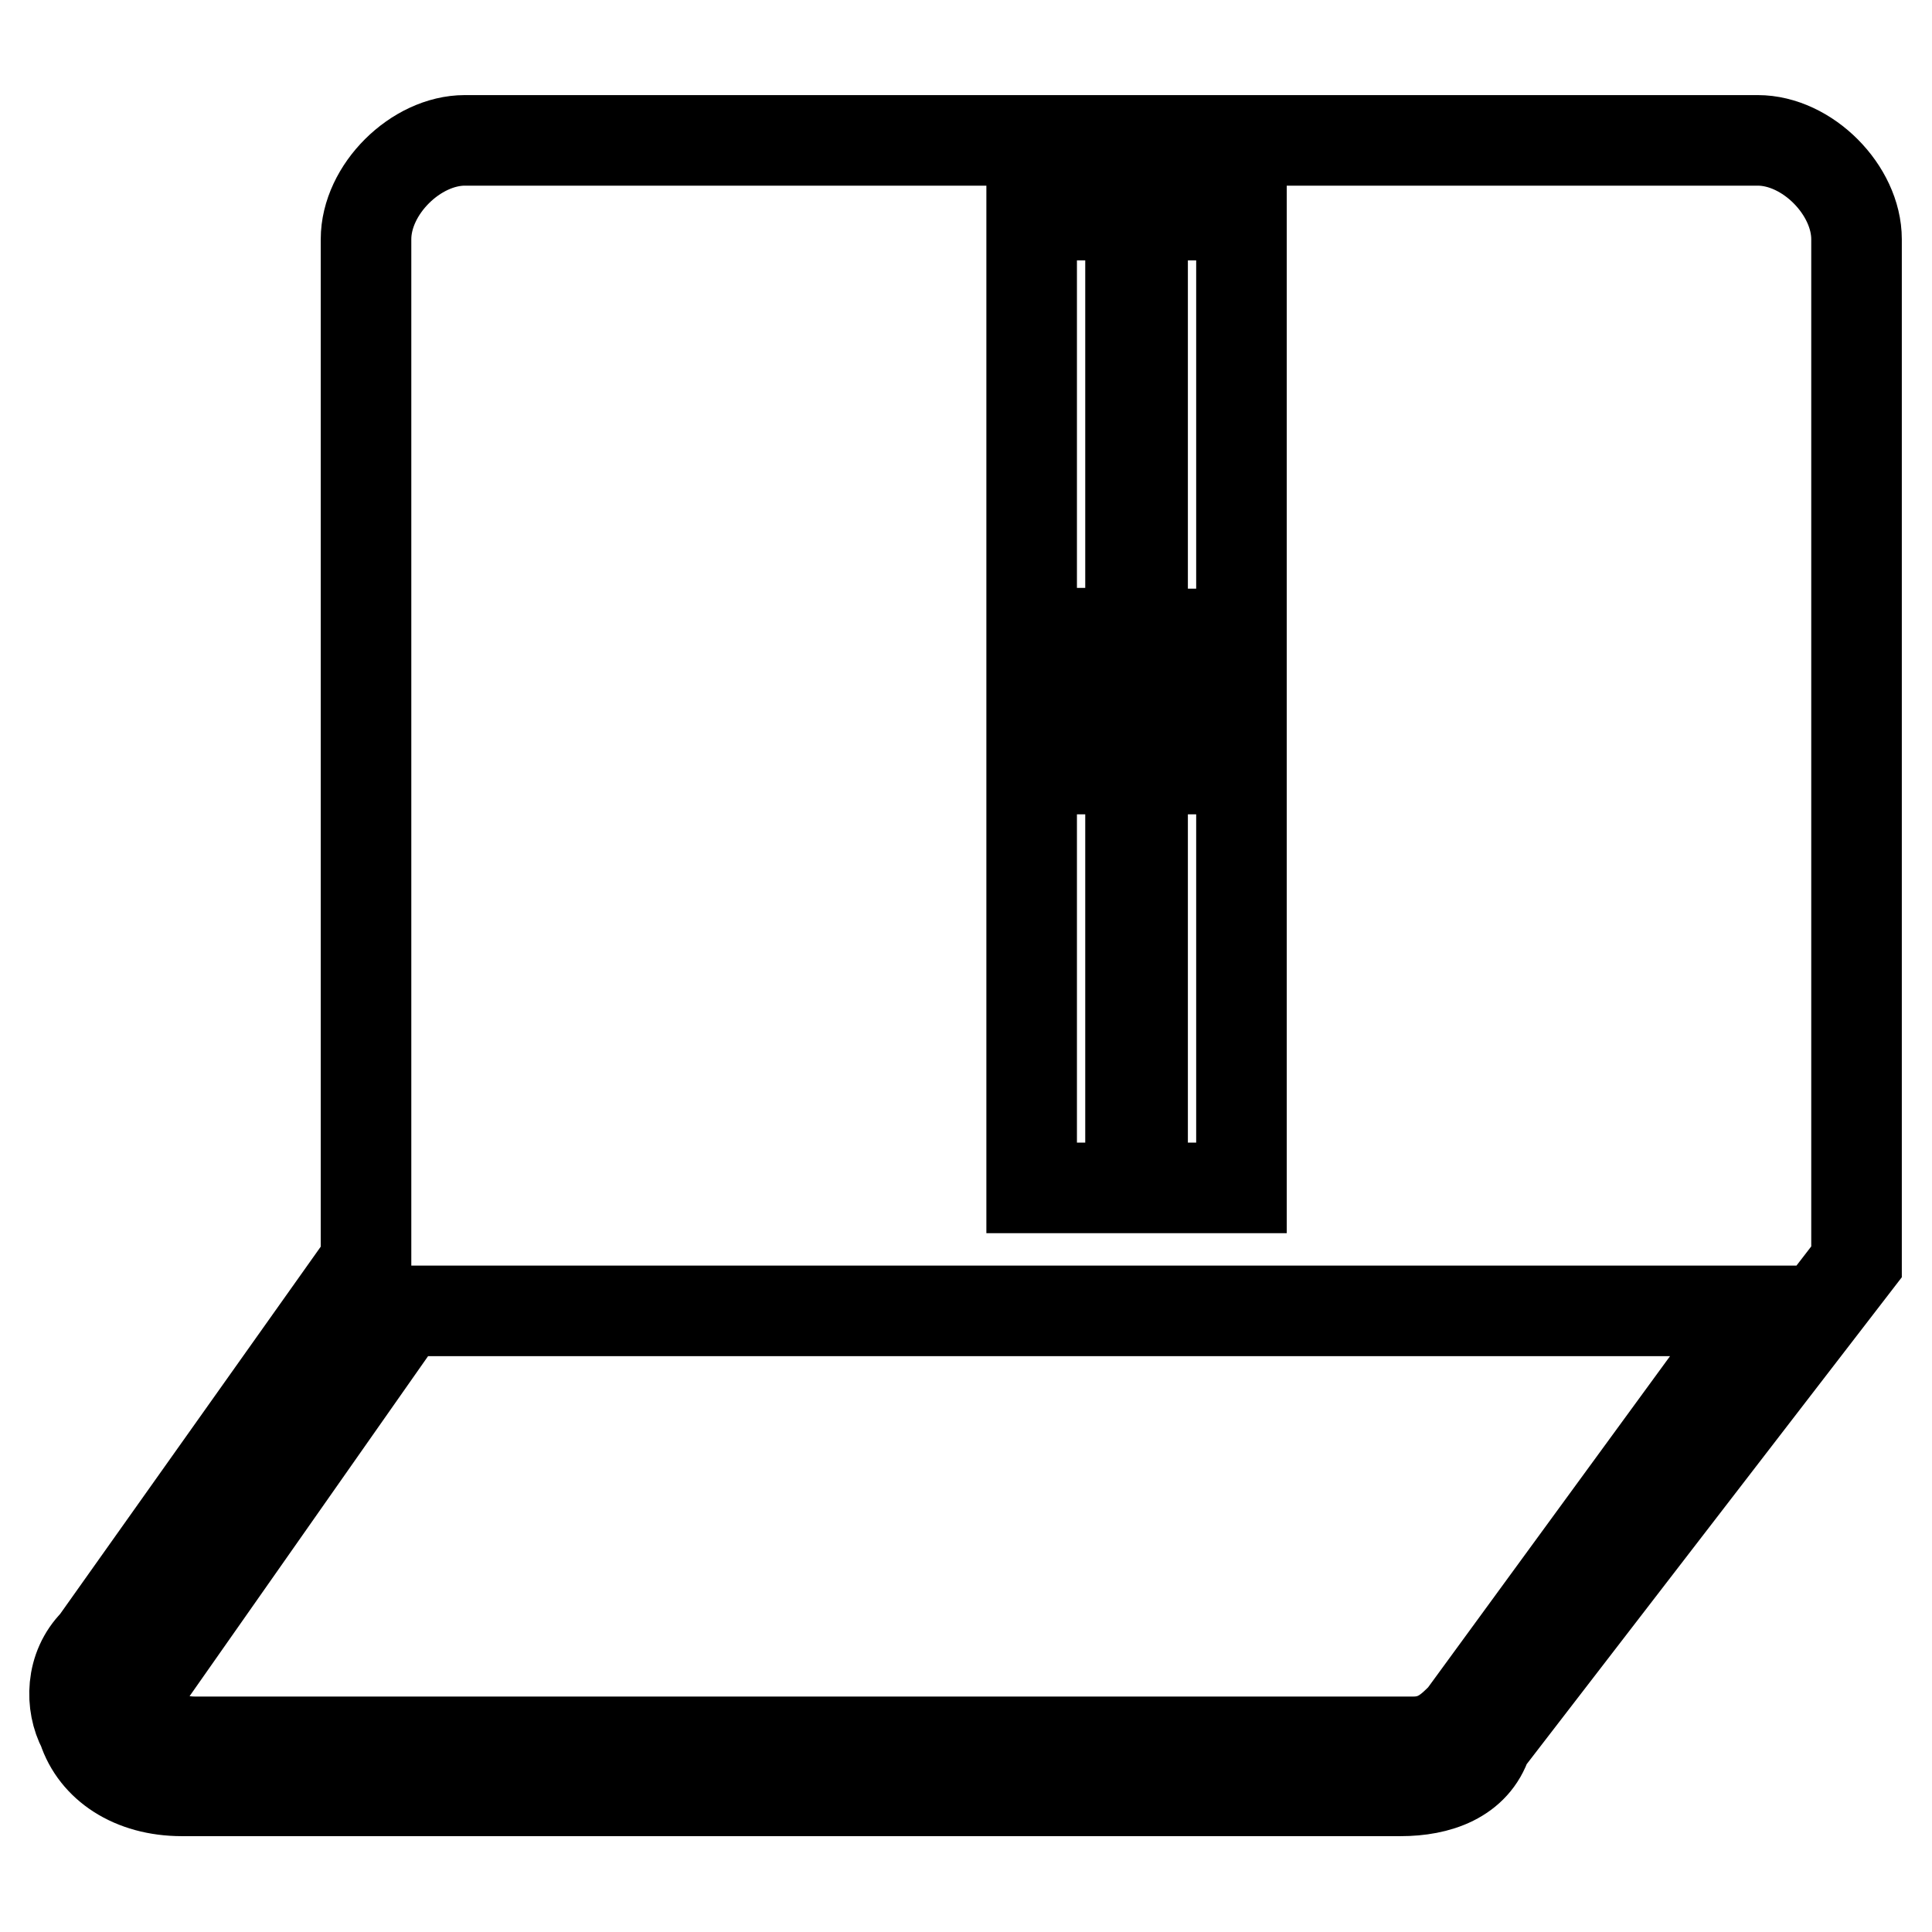<?xml version="1.0" encoding="utf-8"?>
<!-- Svg Vector Icons : http://www.onlinewebfonts.com/icon -->
<!DOCTYPE svg PUBLIC "-//W3C//DTD SVG 1.1//EN" "http://www.w3.org/Graphics/SVG/1.1/DTD/svg11.dtd">
<svg version="1.1" xmlns="http://www.w3.org/2000/svg" xmlns:xlink="http://www.w3.org/1999/xlink" x="0px" y="0px" viewBox="0 0 256 256" enable-background="new 0 0 256 256" xml:space="preserve">
<g> <path stroke-width="12" fill-opacity="0" stroke="#000000"  d="M156.3,88.8v13.1h4.9V84h-6.5L156.3,88.8z"/> <path stroke-width="12" fill-opacity="0" stroke="#000000"  d="M246,167.2V31.7c0-6.5-6.5-13.1-13.1-13.1H61.6c-6.5,0-13.1,6.5-13.1,13.1v135.4l-35.9,50.6 c-3.3,3.3-3.3,8.2-1.6,11.4c1.6,4.9,6.5,8.2,13.1,8.2h161.5c4.9,0,9.8-1.6,11.4-6.5L246,167.2z M193.8,227.5 c-1.6,1.6-3.3,3.3-6.5,3.3H25.8c-3.3,0-6.5-1.6-6.5-3.3c0-1.6-1.6-3.3,0-4.9l34.3-48.9h179.5L193.8,227.5z M151.4,28.5h13.1v128.9 h-13.1V28.5z M136.7,28.5h13.1v128.9h-13.1V28.5z"/> <path stroke-width="12" fill-opacity="0" stroke="#000000"  d="M140,101.9h4.9V88.8l1.6-4.9H140V101.9z"/></g>
</svg>